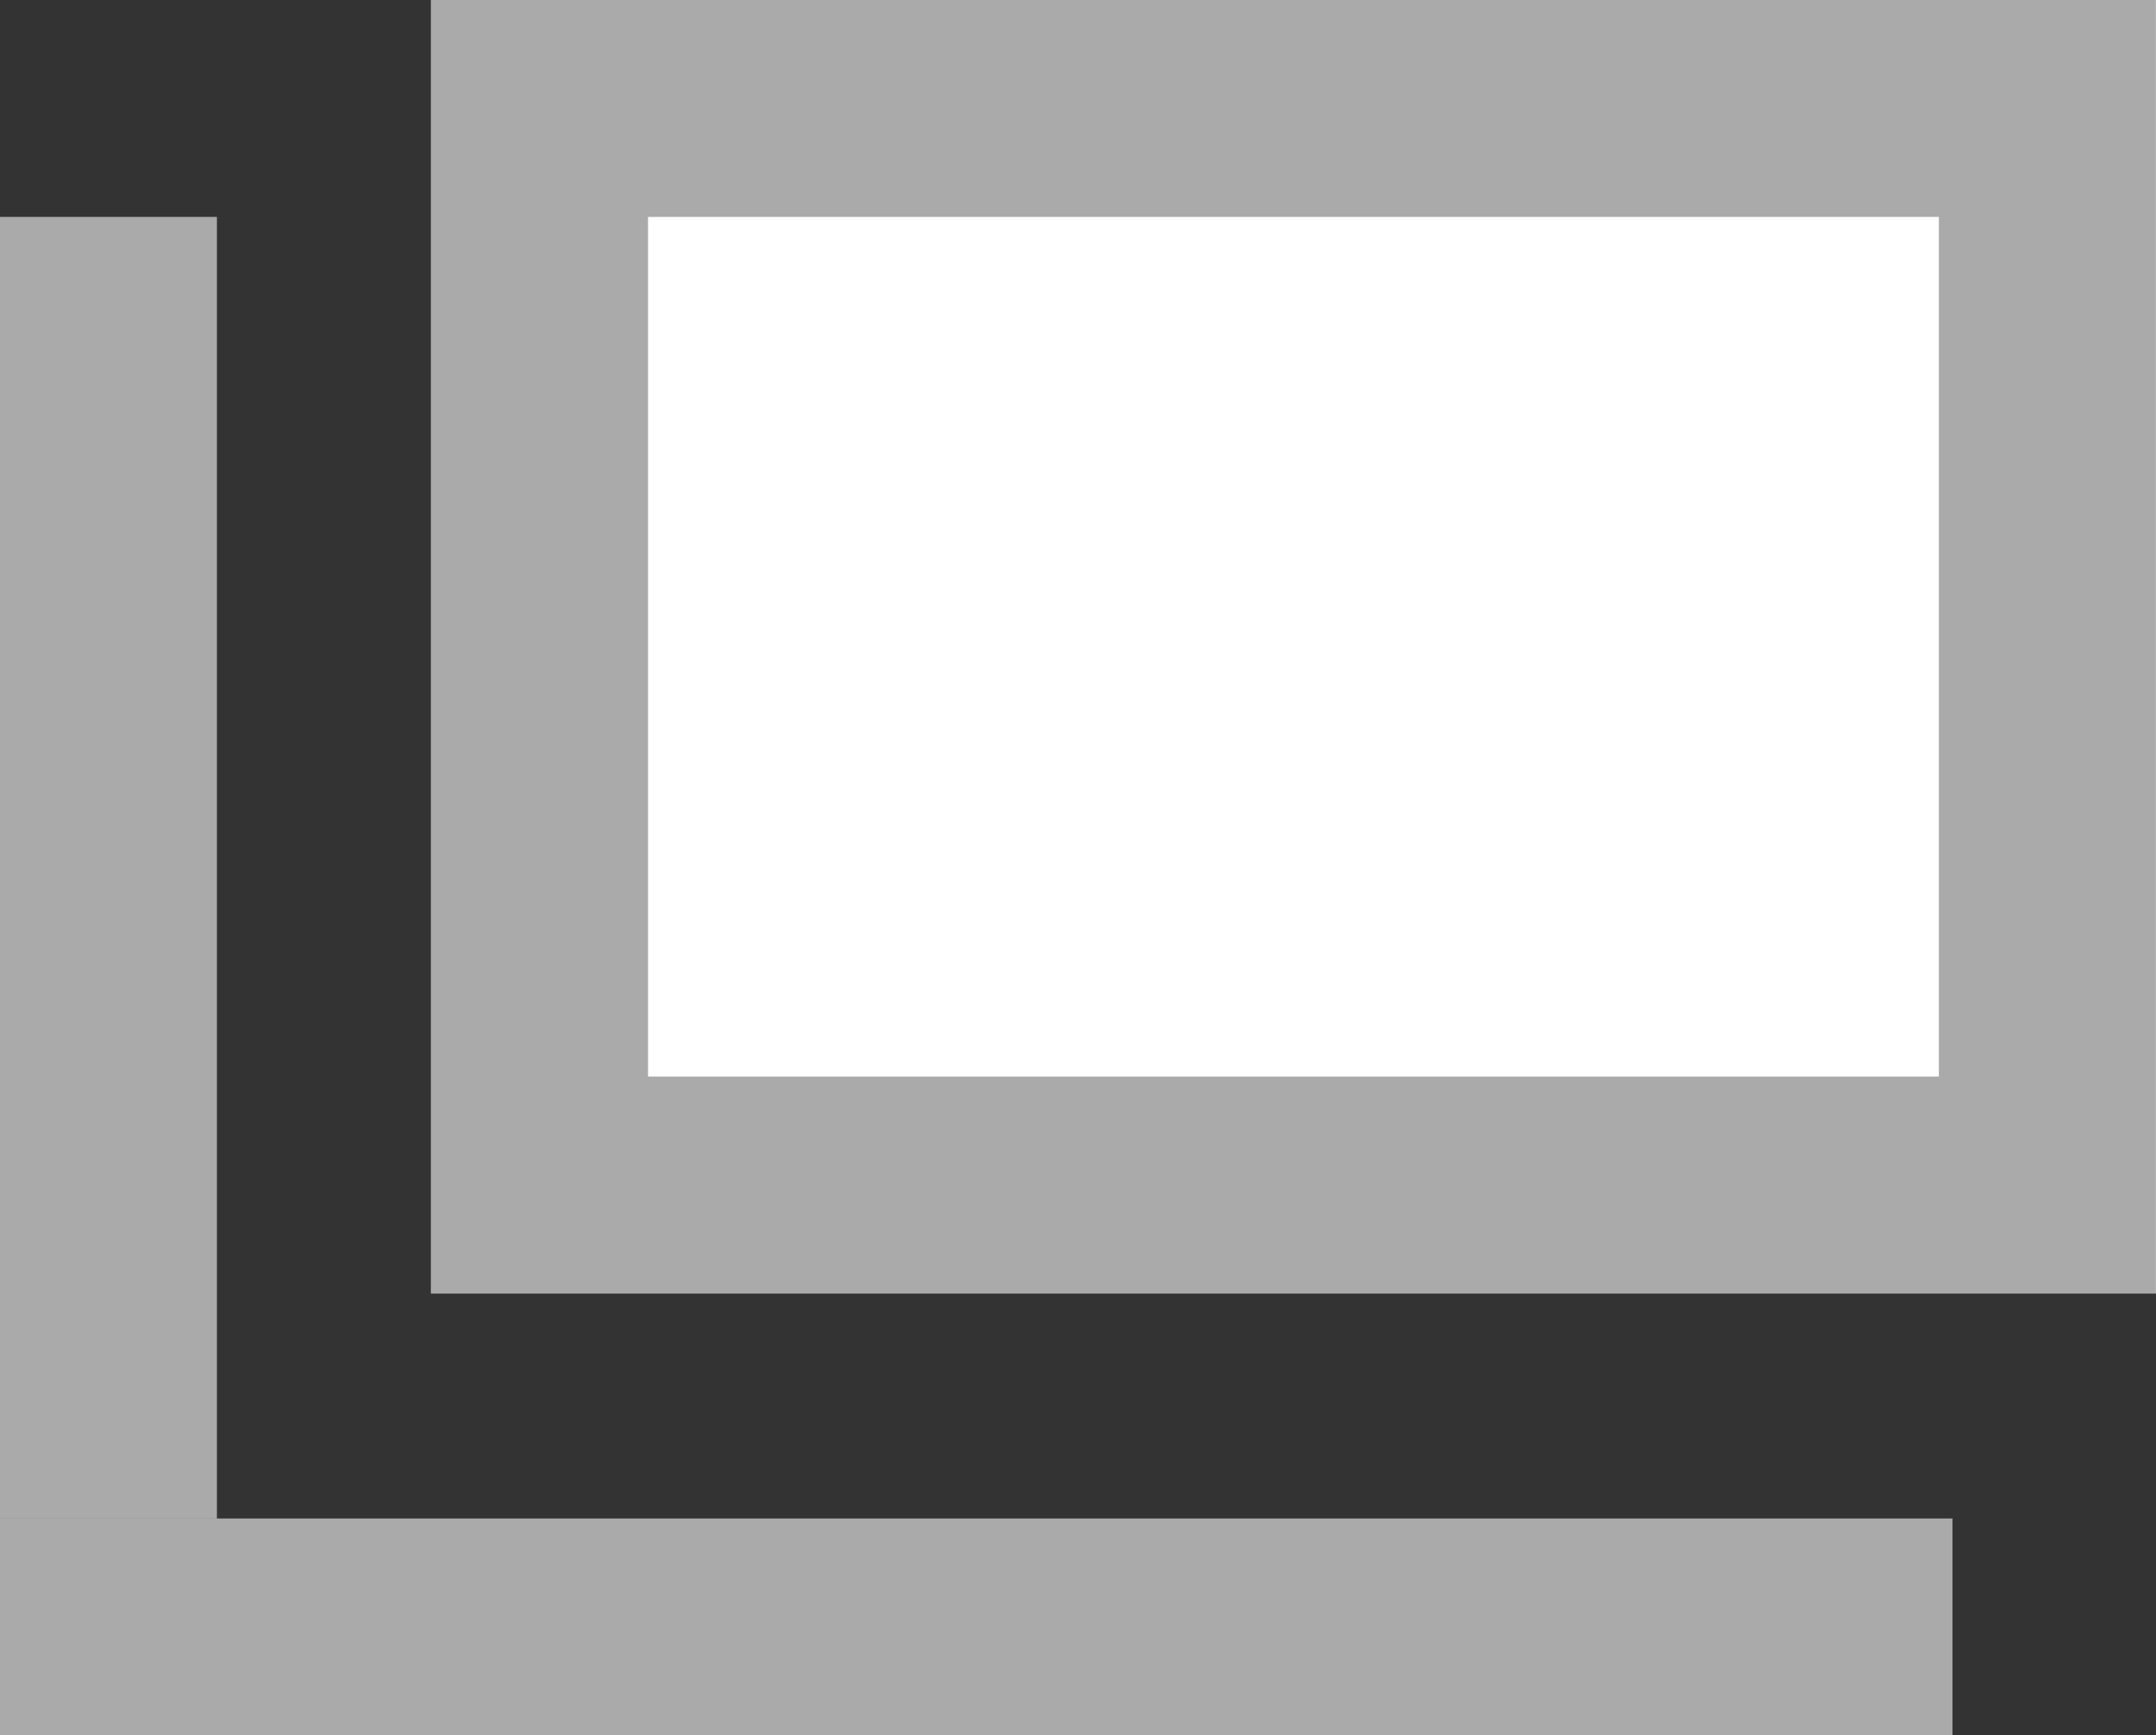 <svg xmlns="http://www.w3.org/2000/svg" viewBox="0 0 9.938 8">
  <rect x="0" y="0" width="9.938" height="8" fill="#333333" stroke="none"/>
  <defs>
    <style>
      .cls-1 {
        fill: #fff;
        stroke: #aaa;
      }

      .cls-2 {
        fill: #aaa;
      }

      .cls-3 {
        stroke: none;
      }

      .cls-4 {
        fill: none;
      }
    </style>
  </defs>
  <g id="BLANK" transform="translate(-288 -3343)">
    <g id="長方形_11" data-name="長方形 11" class="cls-1" transform="translate(289.987 3343)">
      <rect class="cls-3" width="7.95" height="5.963"/>
      <rect class="cls-4" x="0.5" y="0.5" width="6.95" height="4.963"/>
    </g>
    <rect id="長方形_12" data-name="長方形 12" class="cls-2" width="1" height="6" transform="translate(288 3344)"/>
    <rect id="長方形_13" data-name="長方形 13" class="cls-2" width="9" height="1" transform="translate(288 3350)"/>
  </g>
</svg>

